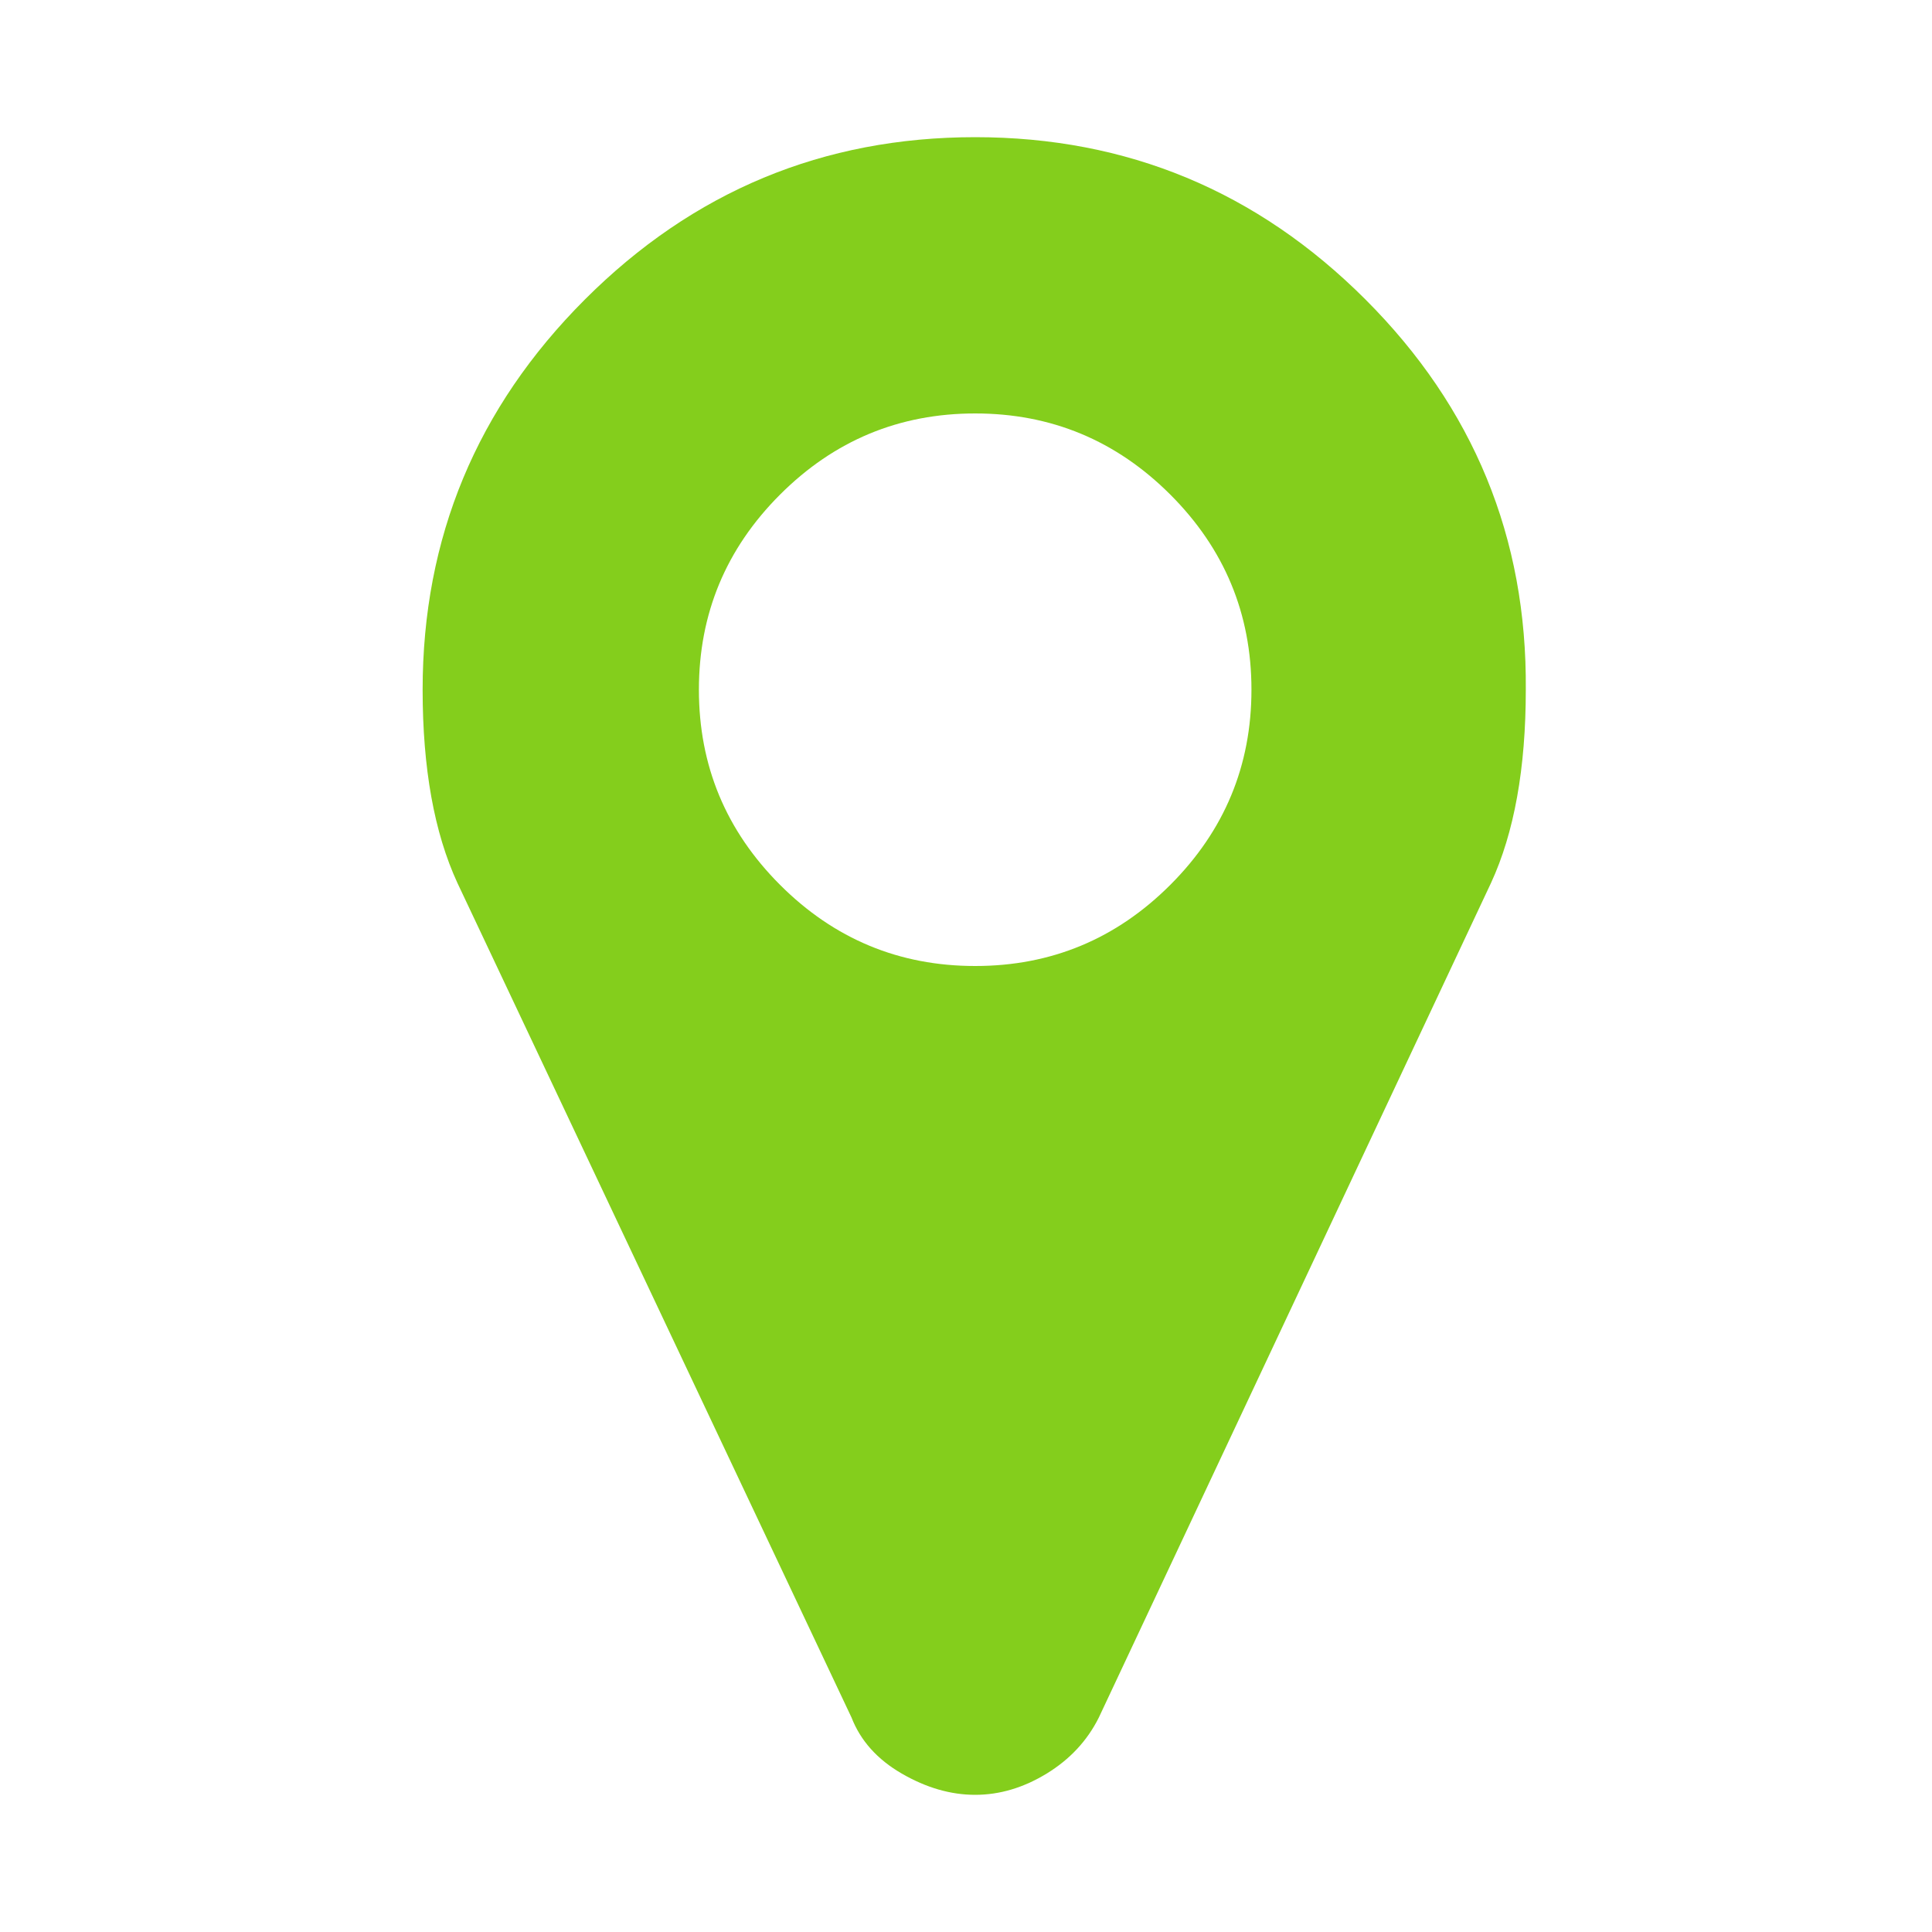 <?xml version="1.0" ?><svg version="1.1" xmlns="http://www.w3.org/2000/svg" width="250" height="250" viewBox="0 0 18 32">
<path style="fill:#84ce1c" d="M13.728 11.424q0-1.888-1.344-3.232t-3.232-1.344-3.232 1.344-1.344 3.232 1.344 3.232 3.232 1.344 3.232-1.344 1.344-3.232zM18.272 11.424q0 1.952-0.576 3.2l-6.496 13.824q-0.288 0.576-0.864 0.928t-1.184 0.352-1.216-0.352-0.832-0.928l-6.528-13.824q-0.576-1.248-0.576-3.2 0-3.776 2.688-6.464t6.464-2.688 6.464 2.688 2.656 6.464z"></path>
</svg>